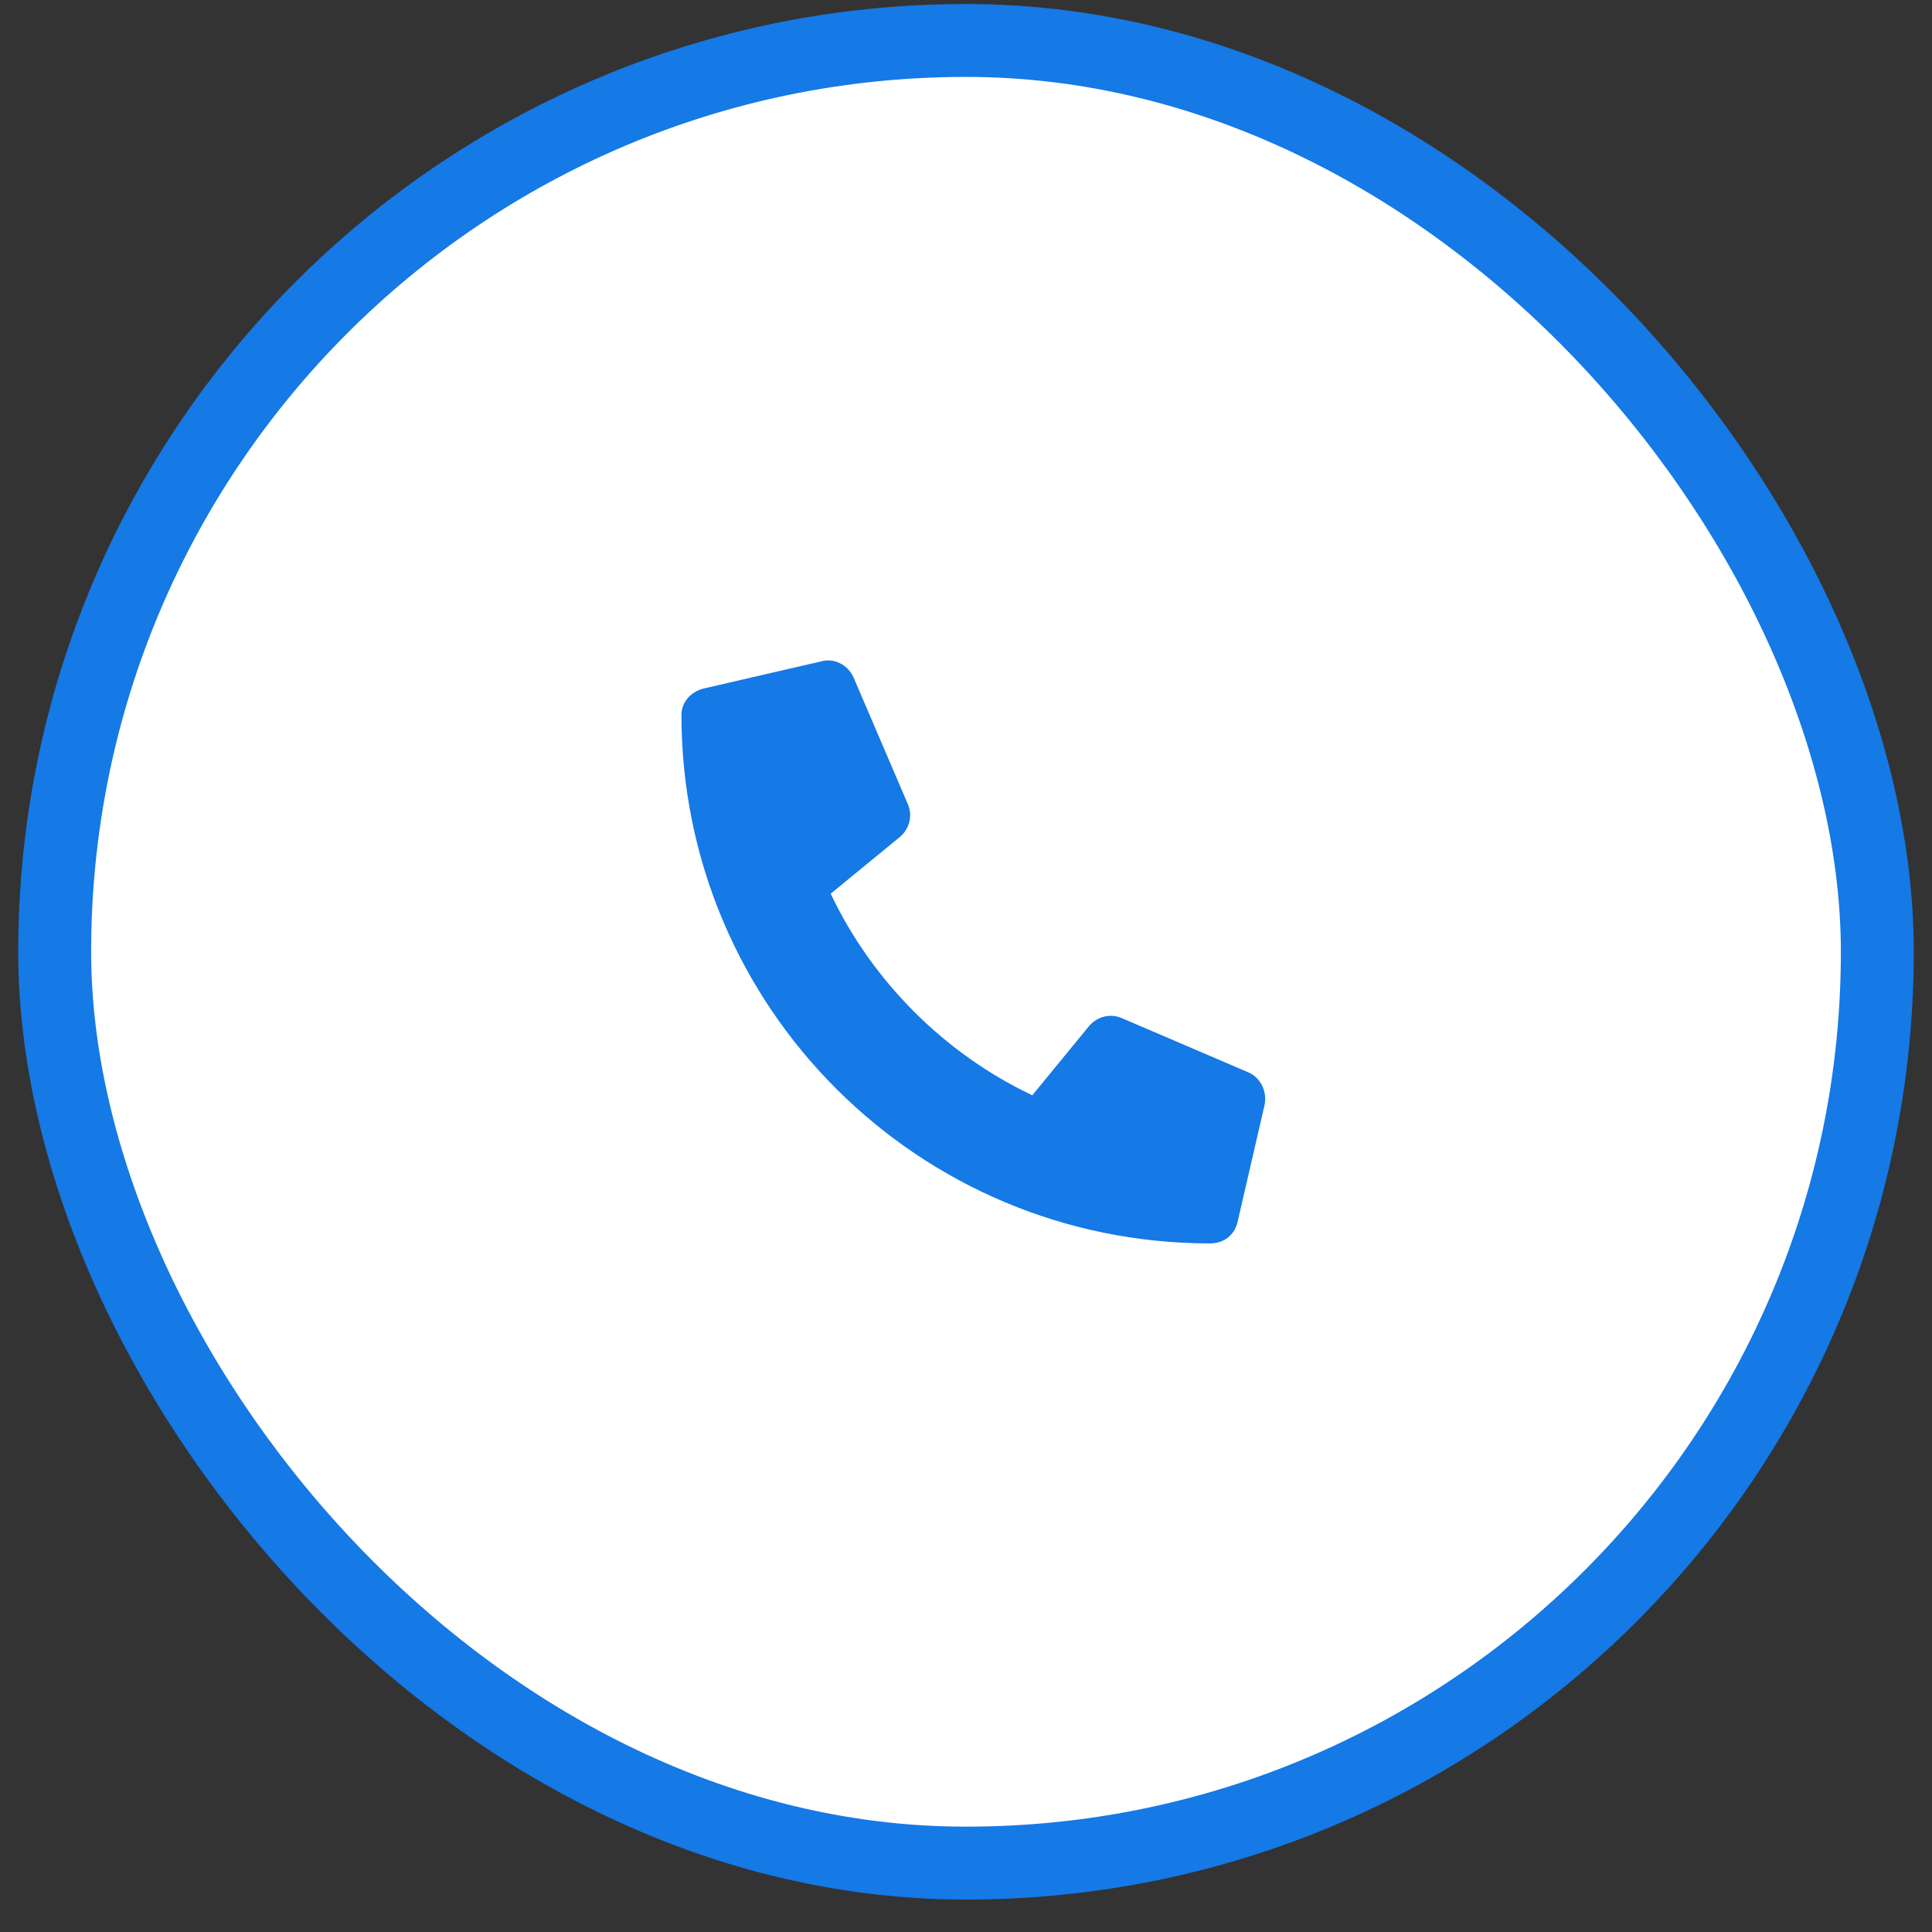 <svg xmlns="http://www.w3.org/2000/svg" width="53" height="53" viewBox="0 0 53 53" fill="none"><rect x="0" y="0" width="53" height="53" fill="#333333" stroke="none"/><rect x="1.5" y="1.11" width="50" height="50" rx="25" fill="white"></rect><rect x="1.5" y="1.11" width="50" height="50" rx="25" stroke="#1579E6" stroke-width="2"></rect><path d="M19.288 18.891C18.944 18.985 18.694 19.266 18.694 19.61C18.694 27.641 25.194 34.11 33.194 34.11C33.569 34.11 33.85 33.891 33.944 33.547L34.694 30.297C34.756 29.954 34.6 29.579 34.256 29.422L30.756 27.922C30.444 27.797 30.1 27.891 29.881 28.141L28.319 30.047C25.881 28.891 23.913 26.891 22.788 24.516L24.694 22.954C24.944 22.735 25.038 22.391 24.913 22.079L23.413 18.579C23.256 18.235 22.881 18.047 22.538 18.141L19.288 18.891Z" fill="#1579E6"></path></svg>